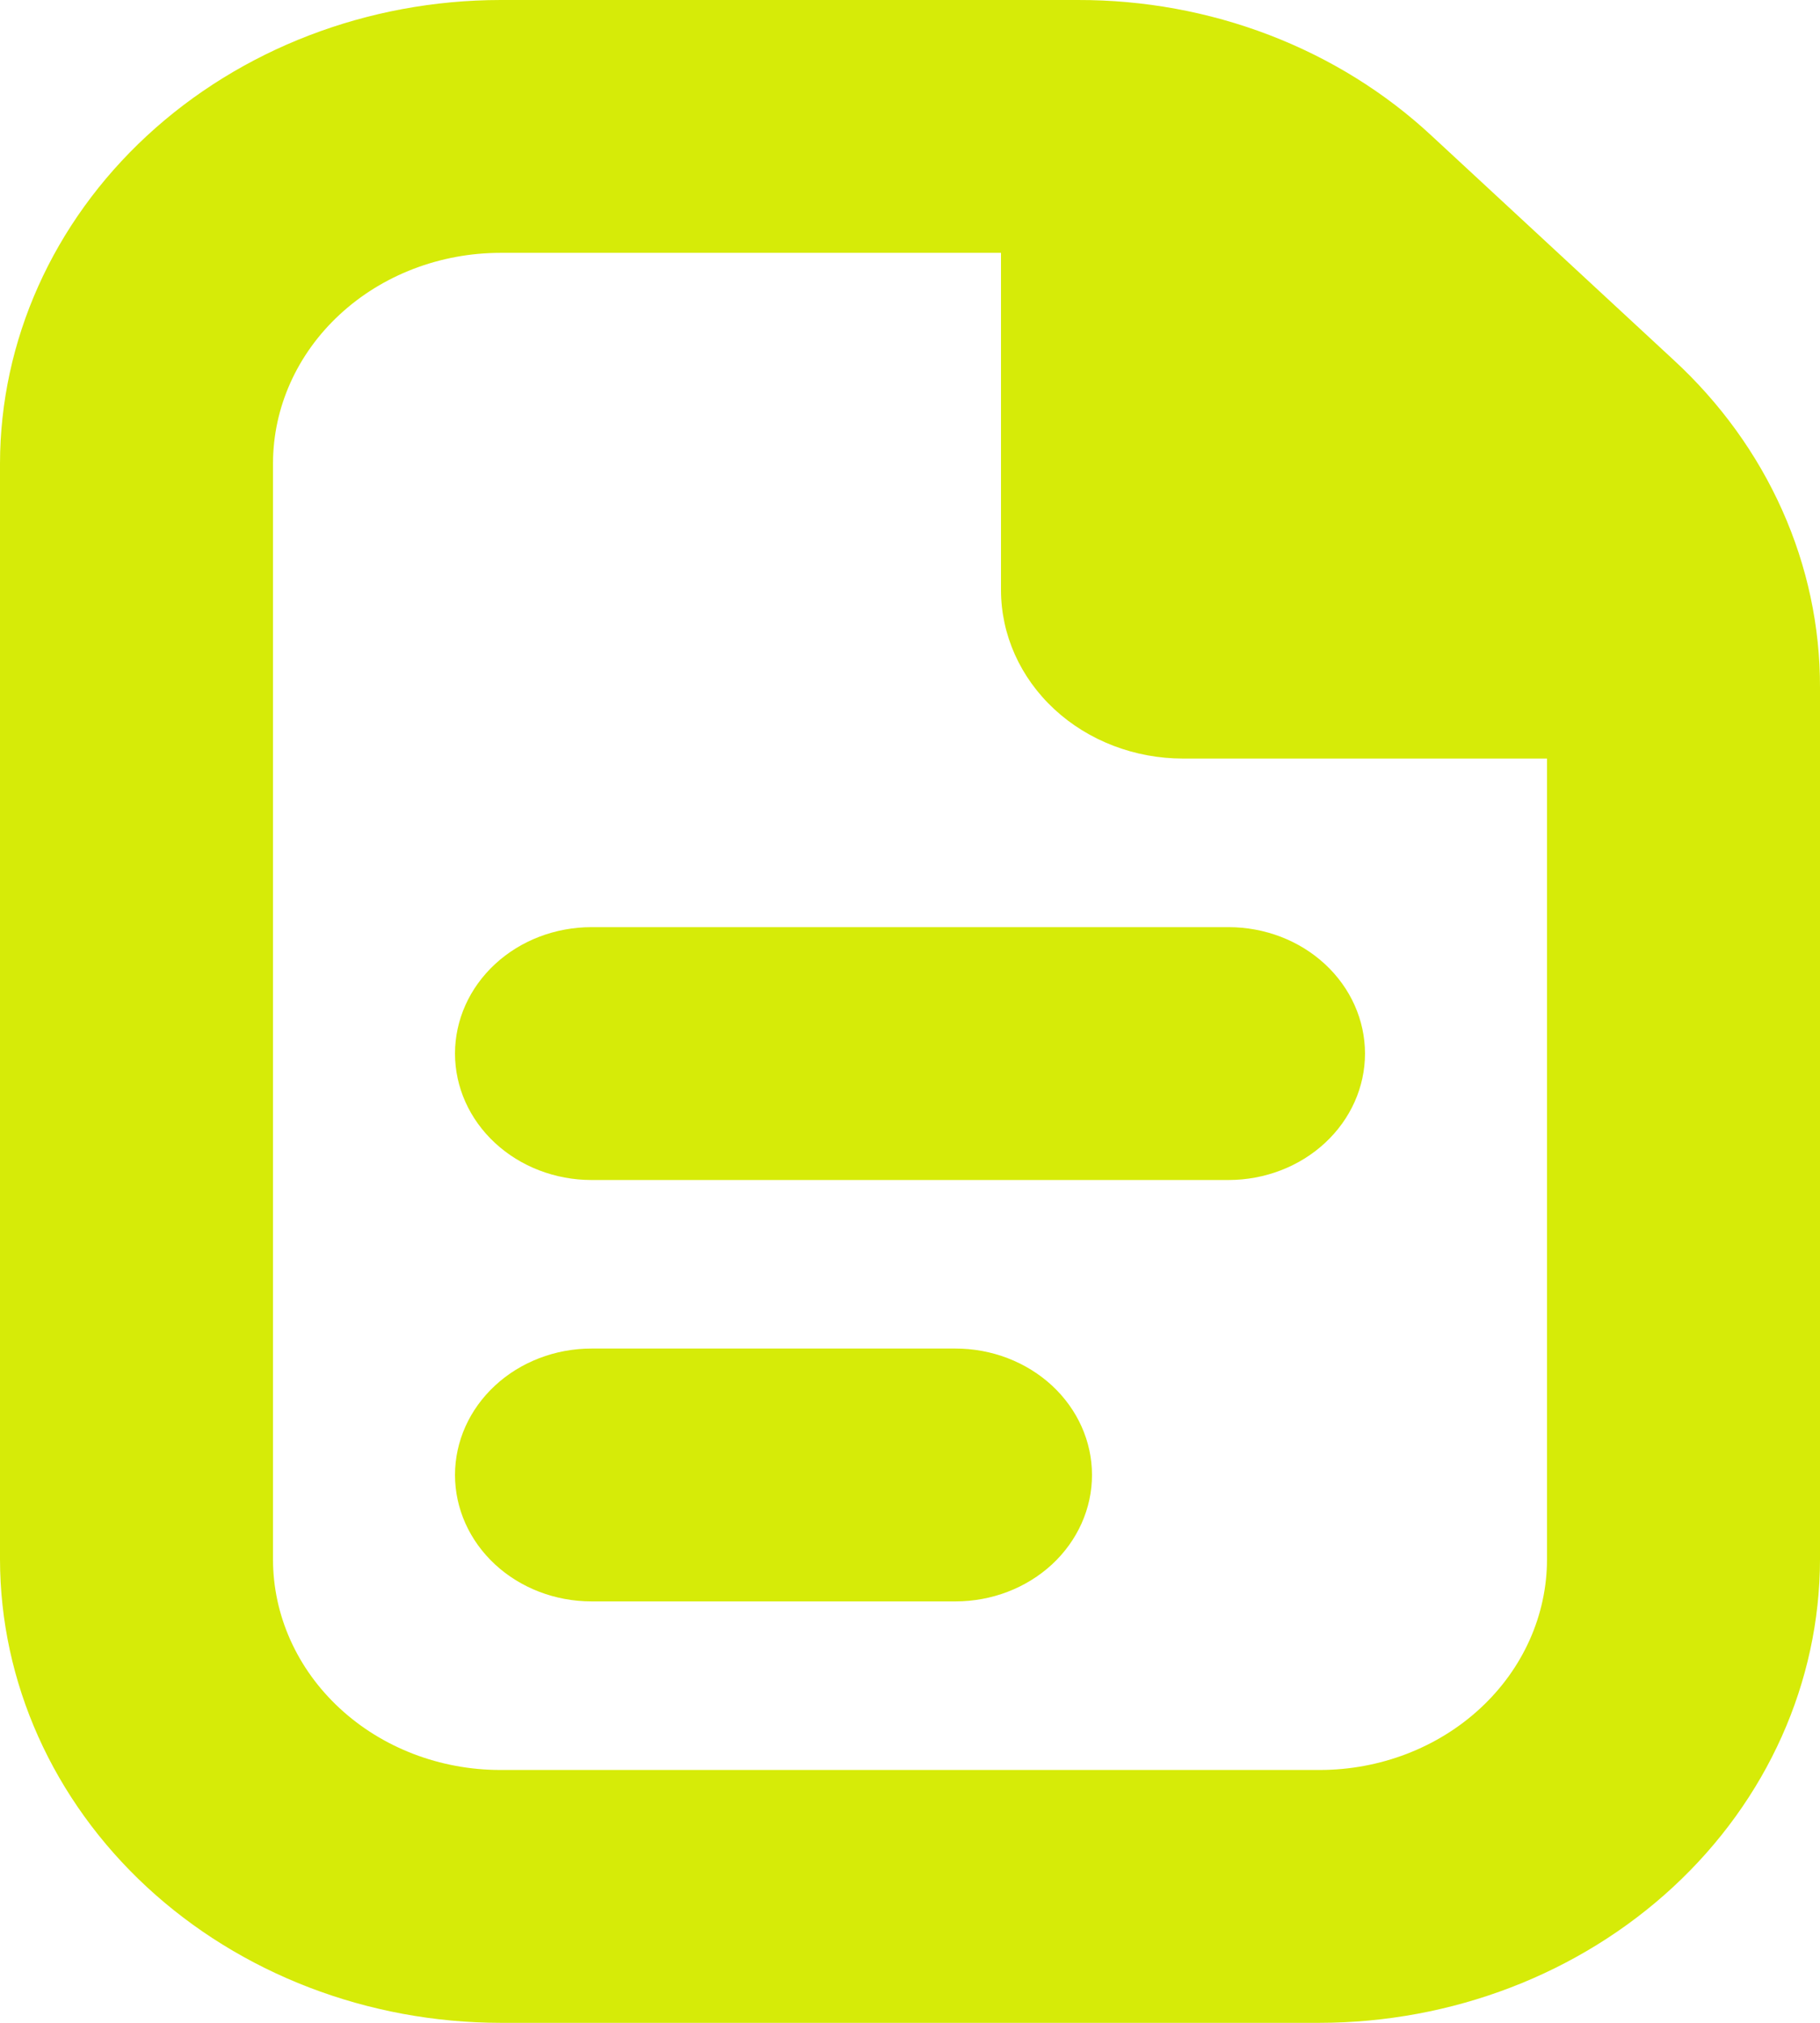 <?xml version="1.0" encoding="UTF-8"?> <svg xmlns="http://www.w3.org/2000/svg" width="45" height="50" viewBox="0 0 45 50" fill="none"> <path d="M33.75 26.042C33.75 26.87 33.394 27.665 32.761 28.251C32.129 28.837 31.27 29.167 30.375 29.167H14.625C13.73 29.167 12.871 28.837 12.239 28.251C11.606 27.665 11.25 26.87 11.25 26.042C11.25 25.213 11.606 24.418 12.239 23.832C12.871 23.246 13.73 22.917 14.625 22.917H30.375C31.27 22.917 32.129 23.246 32.761 23.832C33.394 24.418 33.75 25.213 33.75 26.042ZM23.625 33.333H14.625C13.73 33.333 12.871 33.663 12.239 34.249C11.606 34.835 11.25 35.63 11.25 36.458C11.25 37.287 11.606 38.082 12.239 38.668C12.871 39.254 13.73 39.583 14.625 39.583H23.625C24.52 39.583 25.378 39.254 26.012 38.668C26.644 38.082 27 37.287 27 36.458C27 35.63 26.644 34.835 26.012 34.249C25.378 33.663 24.52 33.333 23.625 33.333ZM45 16.994V38.542C44.996 41.58 43.691 44.492 41.371 46.64C39.051 48.788 35.906 49.997 32.625 50H12.375C9.094 49.997 5.948 48.788 3.628 46.64C1.309 44.492 0.004 41.58 0 38.542V11.458C0.004 8.42 1.309 5.508 3.628 3.36C5.948 1.212 9.094 0.003 12.375 4.62727e-05H26.647C28.273 -0.004 29.883 0.29 31.385 0.866C32.887 1.442 34.251 2.289 35.397 3.356L41.375 8.892C42.528 9.953 43.442 11.216 44.064 12.607C44.686 13.997 45.004 15.489 45 16.994ZM38.25 38.542V18.75H29.25C28.056 18.75 26.912 18.311 26.068 17.53C25.224 16.748 24.75 15.688 24.75 14.583V6.25H12.375C10.883 6.25 9.452 6.799 8.398 7.776C7.343 8.752 6.75 10.077 6.75 11.458V38.542C6.75 39.923 7.343 41.248 8.398 42.224C9.452 43.201 10.883 43.75 12.375 43.75H32.625C34.117 43.75 35.548 43.201 36.602 42.224C37.657 41.248 38.25 39.923 38.25 38.542Z" fill="#D6EB08"></path> </svg> 